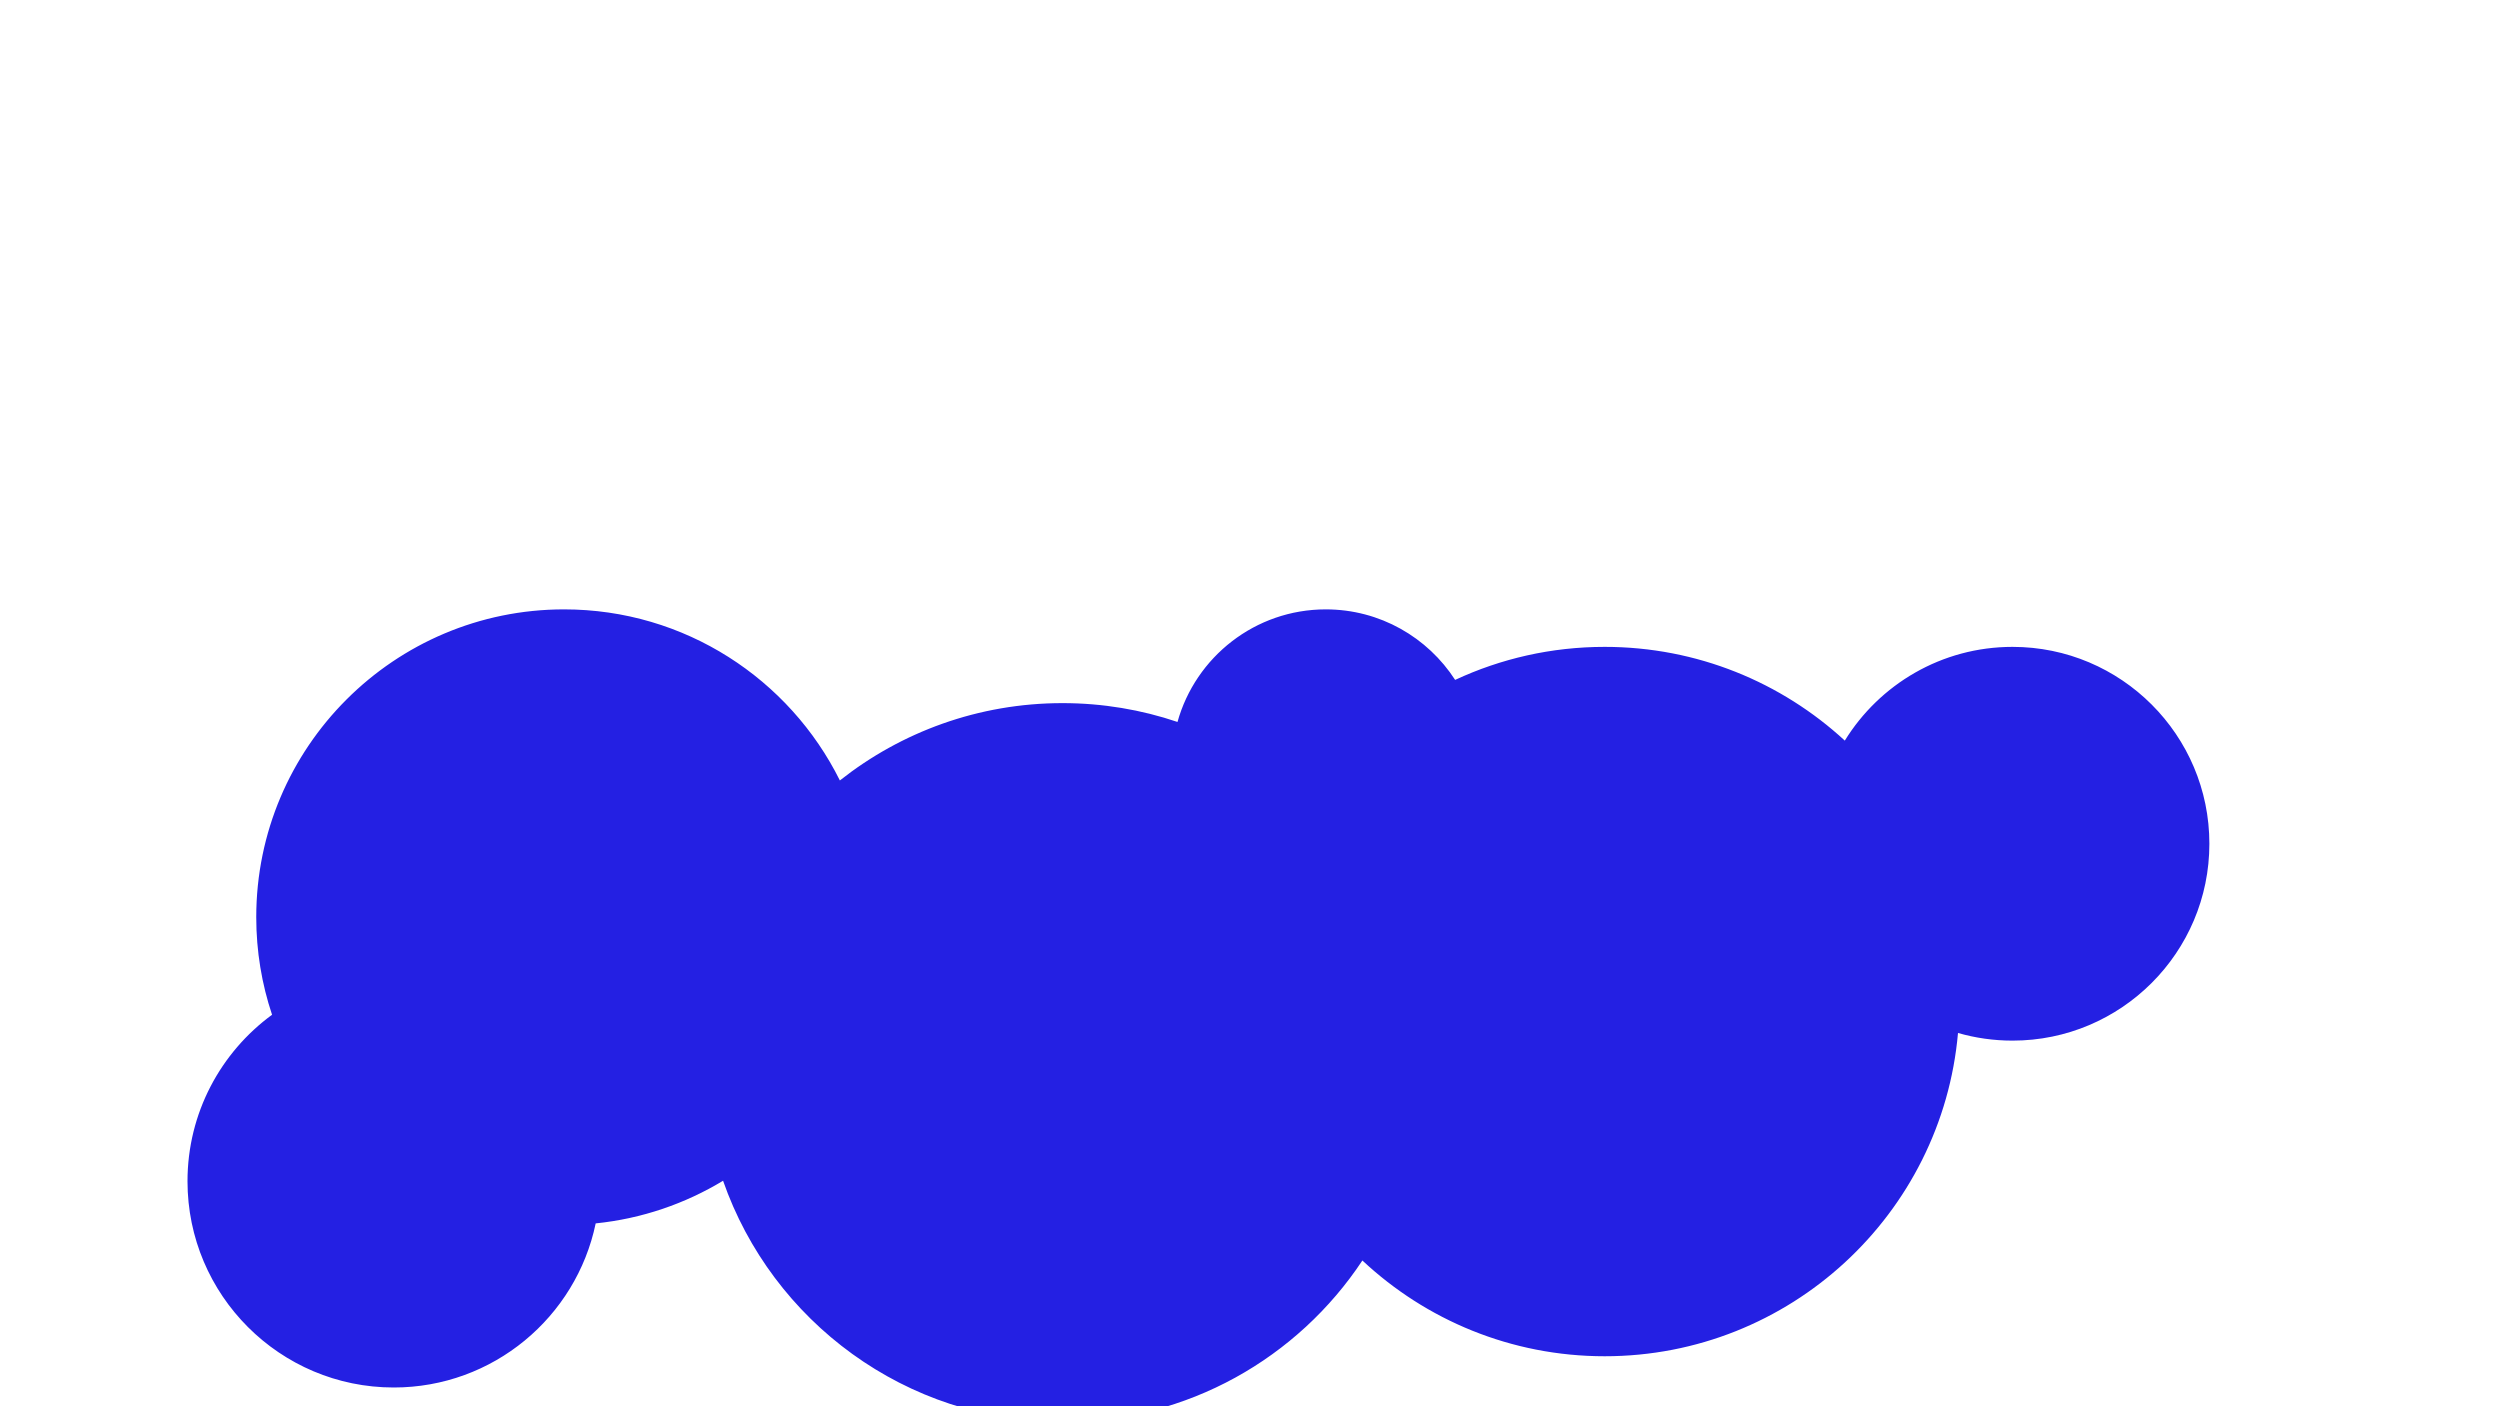 <?xml version="1.0" encoding="UTF-8" standalone="no"?>
<!DOCTYPE svg PUBLIC "-//W3C//DTD SVG 1.1//EN" "http://www.w3.org/Graphics/SVG/1.1/DTD/svg11.dtd">
<svg width="100%" height="100%" viewBox="0 0 800 450" version="1.1" xmlns="http://www.w3.org/2000/svg" xmlns:xlink="http://www.w3.org/1999/xlink" xml:space="preserve" xmlns:serif="http://www.serif.com/" style="fill-rule:evenodd;clip-rule:evenodd;stroke-linejoin:round;stroke-miterlimit:2;">
    <path d="M190.619,391.486C184.386,421.454 157.805,444 126,444C89.574,444 60,414.426 60,378C60,356.132 70.658,336.734 87.059,324.721C83.778,314.909 82,304.41 82,293.5C82,239.136 126.136,195 180.5,195C219.152,195 252.634,217.311 268.759,249.746C288.354,234.253 313.105,225 340,225C352.867,225 365.244,227.118 376.799,231.024C382.584,210.256 401.649,195 424.25,195C441.602,195 456.87,203.993 465.643,217.568C480.189,210.787 496.405,207 513.5,207C543.127,207 570.118,218.376 590.339,236.995C601.436,219.003 621.328,207 644,207C678.771,207 707,235.229 707,270C707,304.771 678.771,333 644,333C637.951,333 632.099,332.146 626.56,330.551C621.466,388.493 572.756,434 513.5,434C483.531,434 456.26,422.36 435.964,403.358C415.373,434.467 380.065,455 340,455C289.784,455 247.042,422.745 231.381,377.84C219.253,385.177 205.419,389.972 190.619,391.486Z" style="fill:rgb(36,32,227);"/>
</svg>

